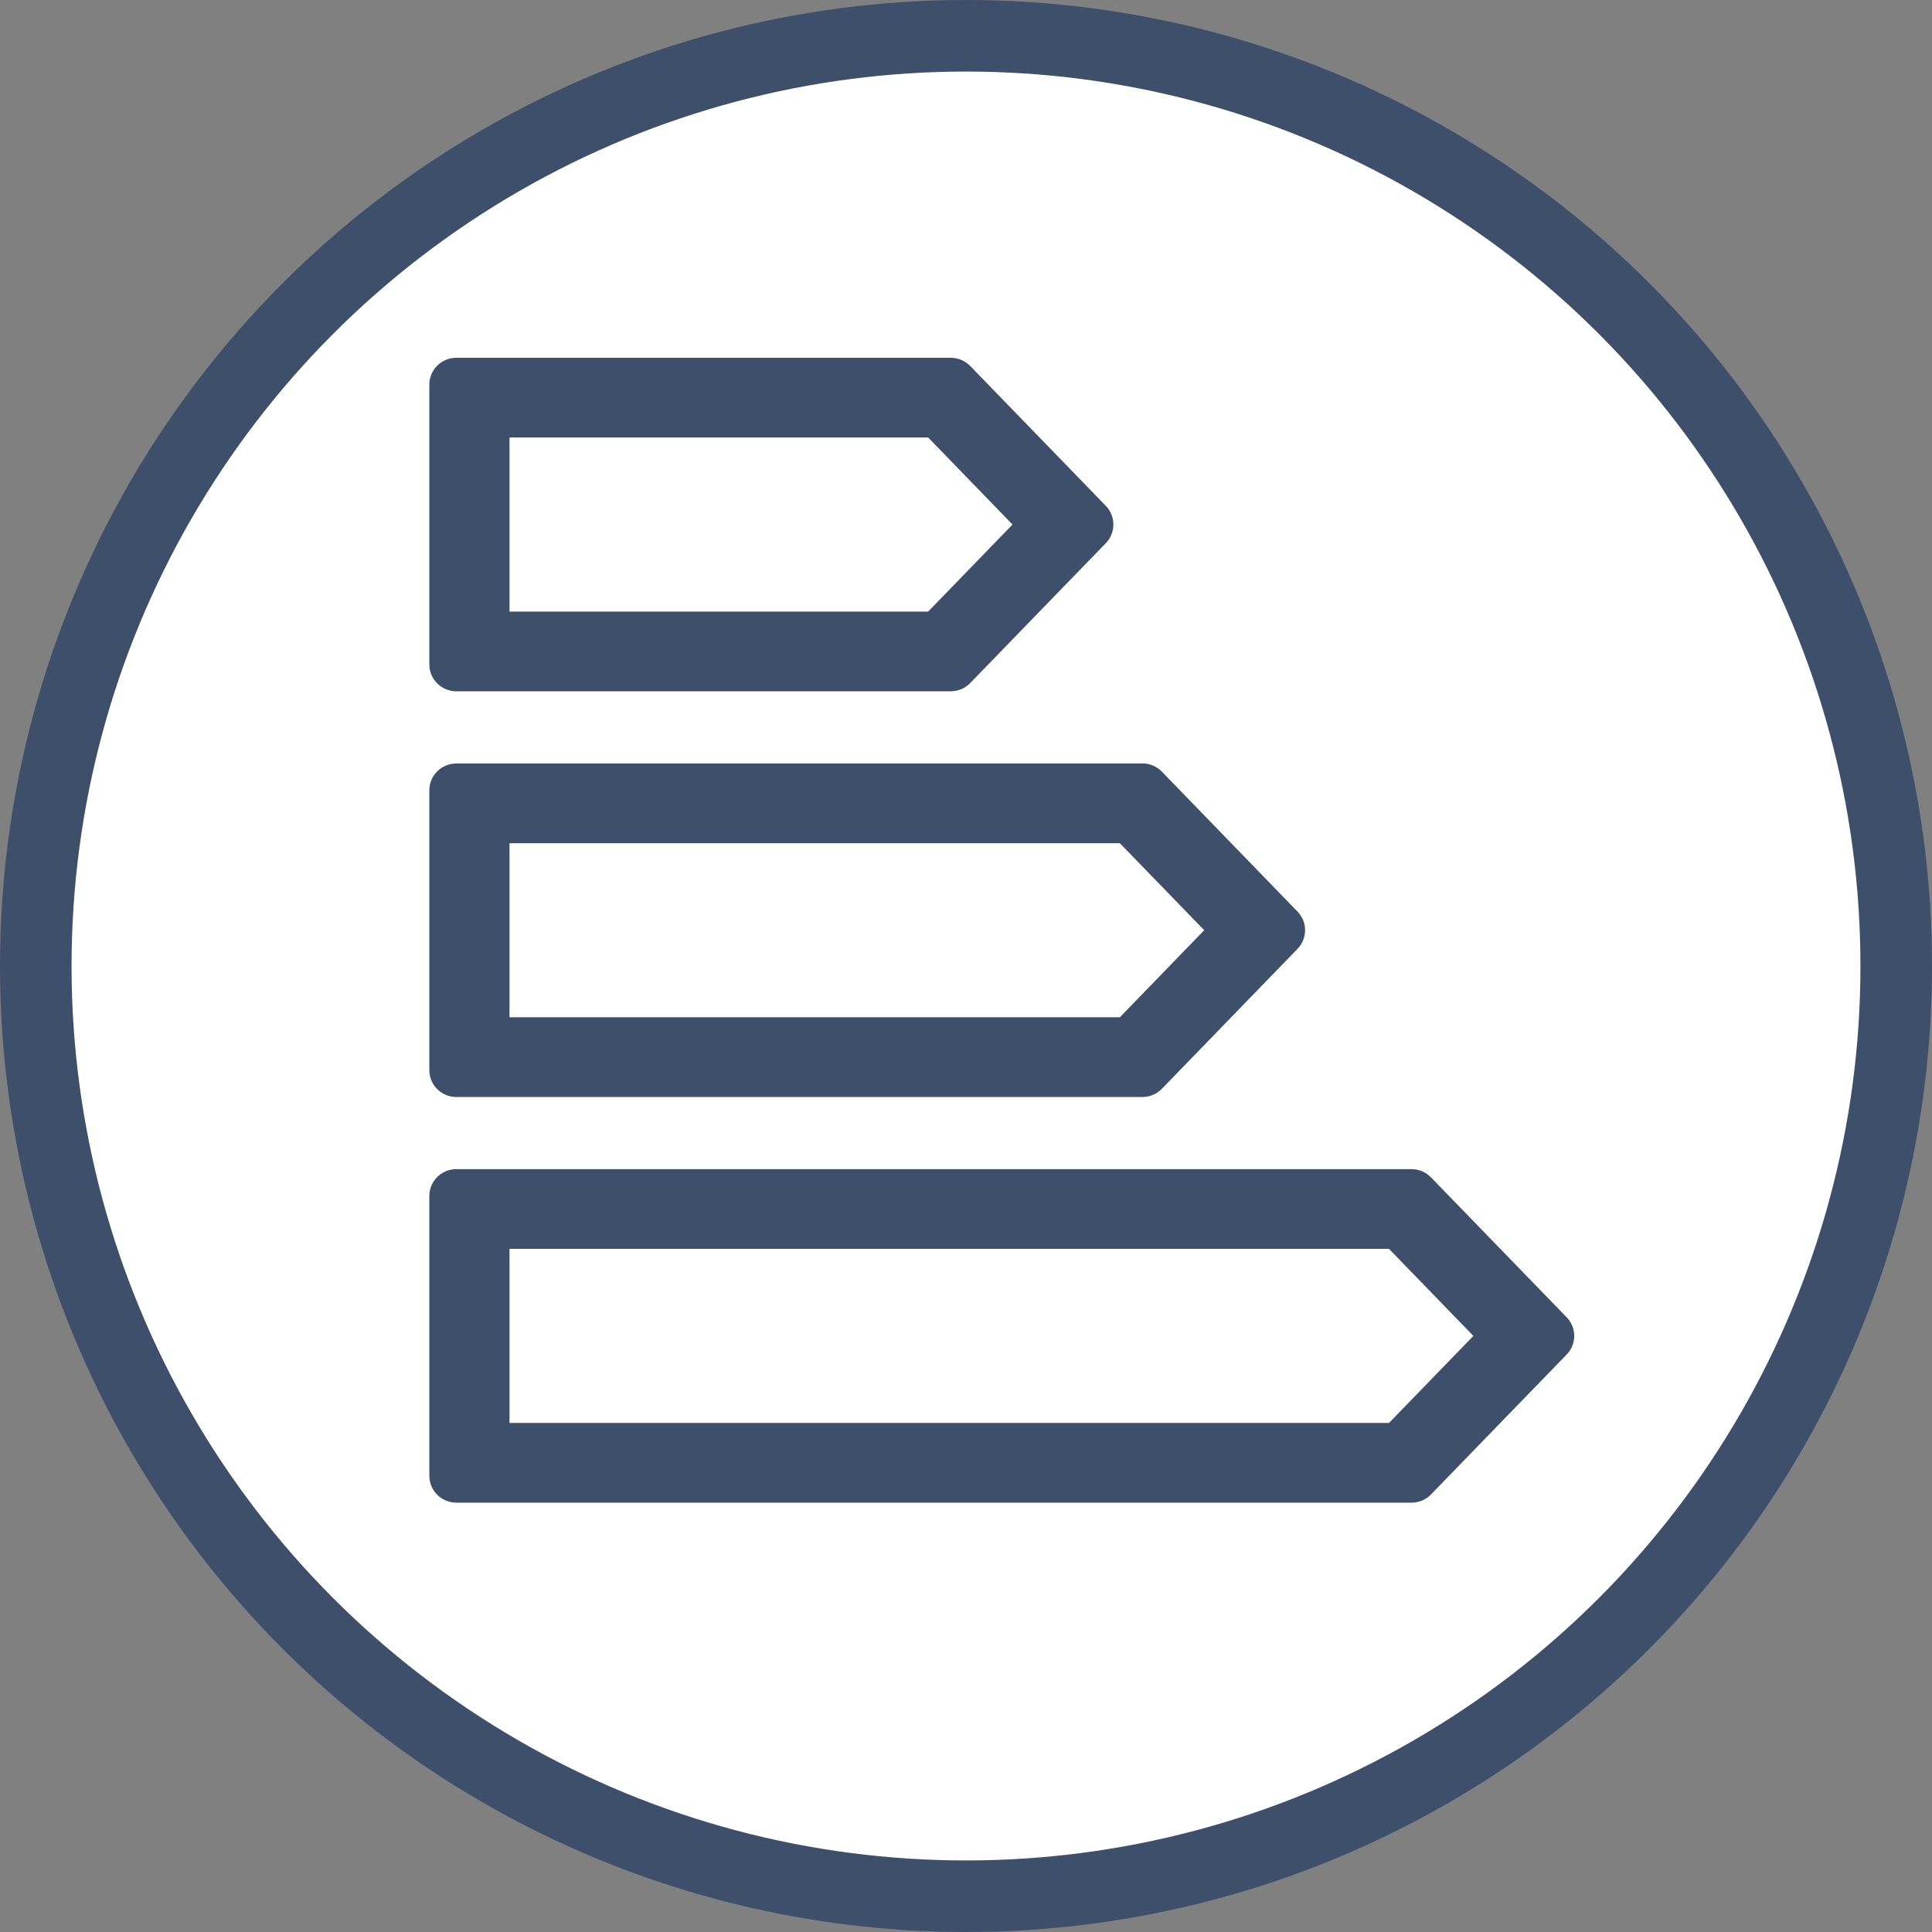 <svg width="54" height="54" viewBox="0 0 54 54" fill="none" xmlns="http://www.w3.org/2000/svg">
<rect x="0" y="0" width="54" height="54" fill="#808080" stroke="none"/>
<circle cx="27" cy="27" r="26" fill="white" stroke="#3D4F6A" stroke-width="2"/>
<path d="M25.942 12.228L28.3 14.661L25.942 17.094H14.241V12.228H25.942ZM12.755 10C12.338 10 12 10.336 12 10.751V18.572C12 18.986 12.338 19.322 12.755 19.322H26.574C26.779 19.322 26.975 19.239 27.117 19.092L30.908 15.182C31.19 14.891 31.19 14.431 30.908 14.139L27.118 10.23C26.975 10.083 26.779 10 26.575 10H12.755Z" fill="#3D4F6A"/>
<path d="M31.3 23.568L33.658 26L31.3 28.433H14.241V23.568H31.3ZM31.932 21.34H12.755C12.338 21.34 12 21.675 12 22.09V29.911C12 30.325 12.338 30.662 12.755 30.662H31.932C32.137 30.662 32.333 30.578 32.475 30.432L36.266 26.521C36.548 26.23 36.548 25.771 36.266 25.479L32.475 21.568C32.332 21.422 32.137 21.338 31.932 21.338V21.34Z" fill="#3D4F6A"/>
<path d="M38.823 34.906L41.181 37.339L38.823 39.772H14.241V34.906H38.823ZM39.455 32.678H12.755C12.338 32.678 12 33.014 12 33.428V41.249C12 41.664 12.338 42 12.755 42H39.455C39.659 42 39.856 41.917 39.997 41.77L43.788 37.86C44.071 37.569 44.071 37.109 43.788 36.818L39.997 32.908C39.855 32.761 39.659 32.678 39.455 32.678Z" fill="#3D4F6A"/>
</svg>
